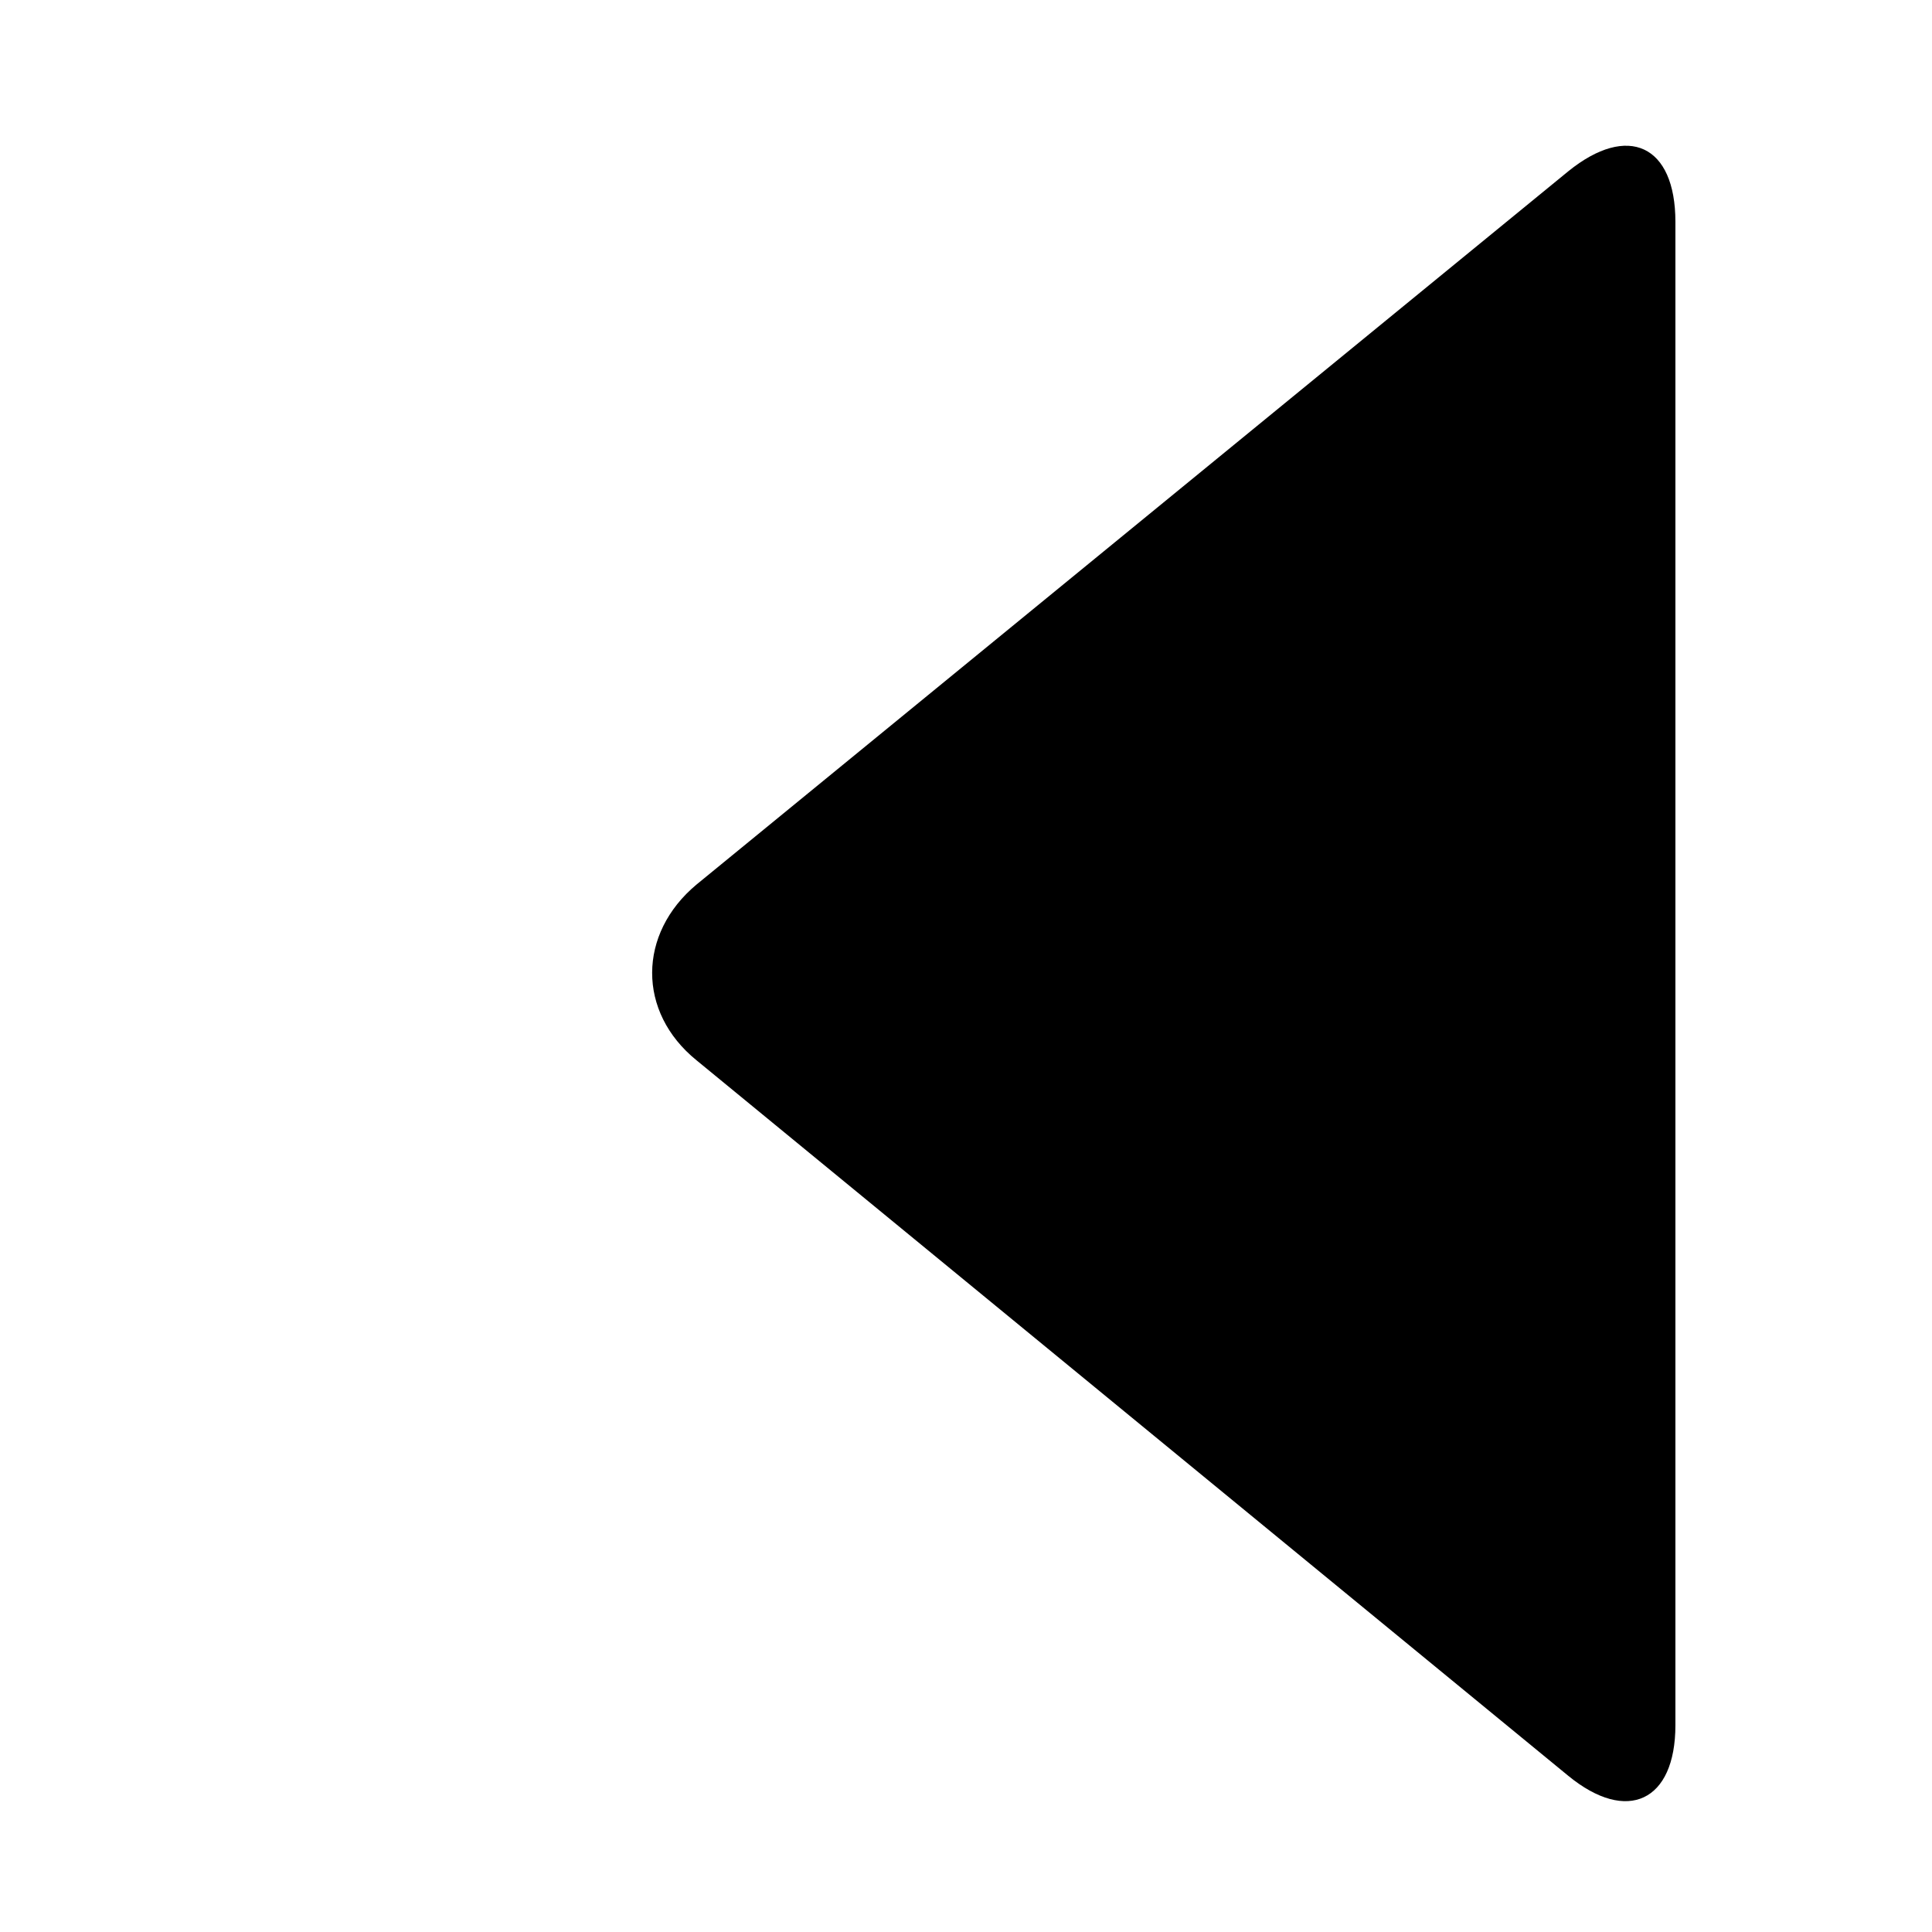 <?xml version="1.0" encoding="utf-8"?>
<!-- Svg Vector Icons : http://www.onlinewebfonts.com/icon -->
<!DOCTYPE svg PUBLIC "-//W3C//DTD SVG 1.1//EN" "http://www.w3.org/Graphics/SVG/1.1/DTD/svg11.dtd">
<svg version="1.1" xmlns="http://www.w3.org/2000/svg" xmlns:xlink="http://www.w3.org/1999/xlink" x="0px" y="0px" viewBox="0 0 256 256" enable-background="new 0 0 256 256" xml:space="preserve">
<g><g><path fill="#000000" d="M34,10v236"/><path fill="#000000" d="M207.8,22.7c7.9-6.4,14.2-3.5,14.2,6.7v199.2c0,10.1-6.4,13.1-14.2,6.7L92.3,140.5c-7.9-6.4-7.8-16.8,0-23.3L207.8,22.7z"/></g></g>
</svg>